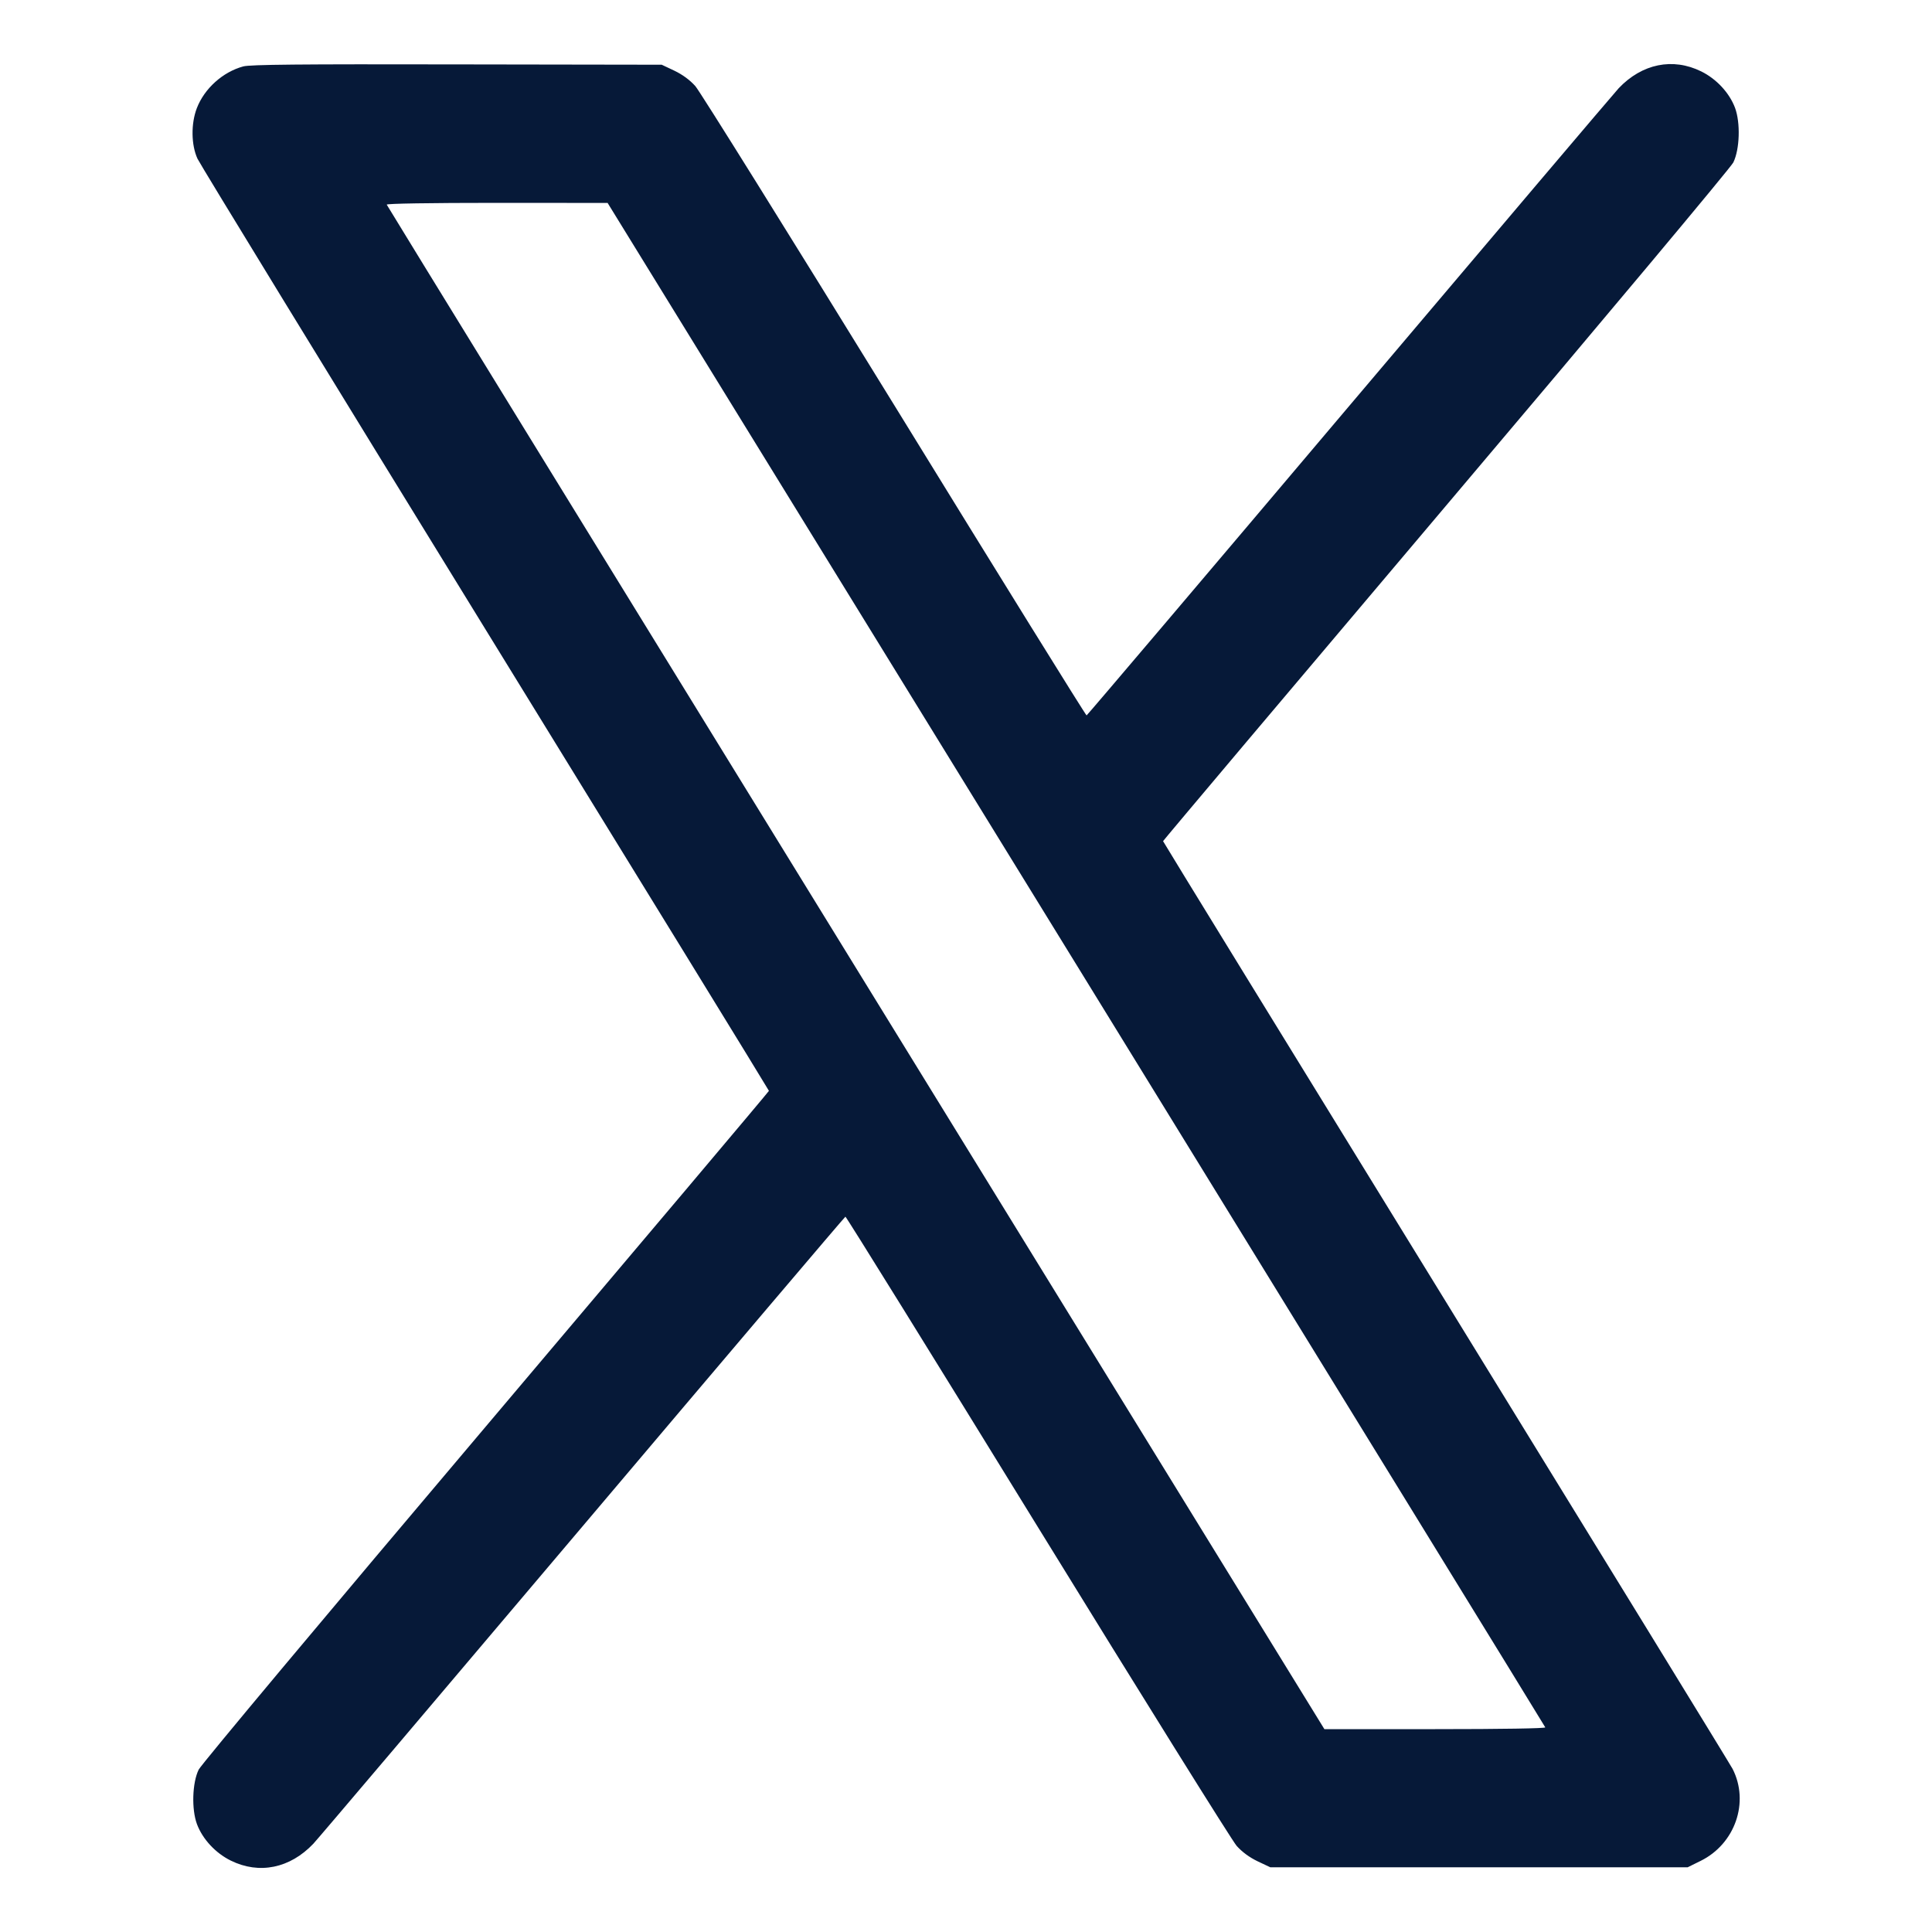 <svg width="24" height="24" viewBox="0 0 24 24" fill="none" xmlns="http://www.w3.org/2000/svg">
<path fill-rule="evenodd" clip-rule="evenodd" d="M3.022 0.825C2.767 0.894 2.539 1.1 2.445 1.344C2.371 1.537 2.375 1.801 2.453 1.971C2.486 2.042 4.096 4.674 6.032 7.82C7.968 10.965 9.552 13.544 9.552 13.551C9.552 13.558 7.97 15.433 6.037 17.718C4.059 20.055 2.498 21.921 2.468 21.983C2.388 22.146 2.378 22.476 2.447 22.661C2.517 22.847 2.678 23.02 2.867 23.113C3.22 23.287 3.602 23.209 3.892 22.904C3.94 22.854 5.443 21.081 7.233 18.965C9.022 16.85 10.493 15.117 10.502 15.114C10.51 15.111 11.584 16.842 12.887 18.96C14.191 21.079 15.305 22.865 15.362 22.93C15.431 23.007 15.521 23.073 15.623 23.122L15.78 23.196H18.372H20.965L21.125 23.117C21.554 22.906 21.734 22.388 21.523 21.974C21.496 21.922 19.893 19.31 17.961 16.17C16.029 13.03 14.448 10.456 14.448 10.449C14.448 10.443 16.03 8.567 17.963 6.282C19.941 3.945 21.502 2.079 21.532 2.018C21.612 1.854 21.622 1.525 21.553 1.339C21.483 1.153 21.322 0.98 21.133 0.887C20.78 0.713 20.398 0.791 20.108 1.096C20.06 1.147 18.557 2.919 16.767 5.035C14.978 7.151 13.507 8.884 13.498 8.887C13.49 8.89 12.416 7.159 11.113 5.04C9.809 2.922 8.695 1.135 8.638 1.07C8.569 0.993 8.479 0.927 8.377 0.878L8.22 0.804L5.676 0.8C3.713 0.796 3.107 0.802 3.022 0.825ZM4.804 2.542C4.808 2.555 7.431 6.821 10.632 12.022L16.452 21.48L17.828 21.48C18.665 21.48 19.201 21.471 19.196 21.458C19.192 21.446 16.569 17.18 13.368 11.978L7.548 2.521L6.172 2.52C5.335 2.52 4.799 2.529 4.804 2.542Z" fill="#061938"/>
</svg>
